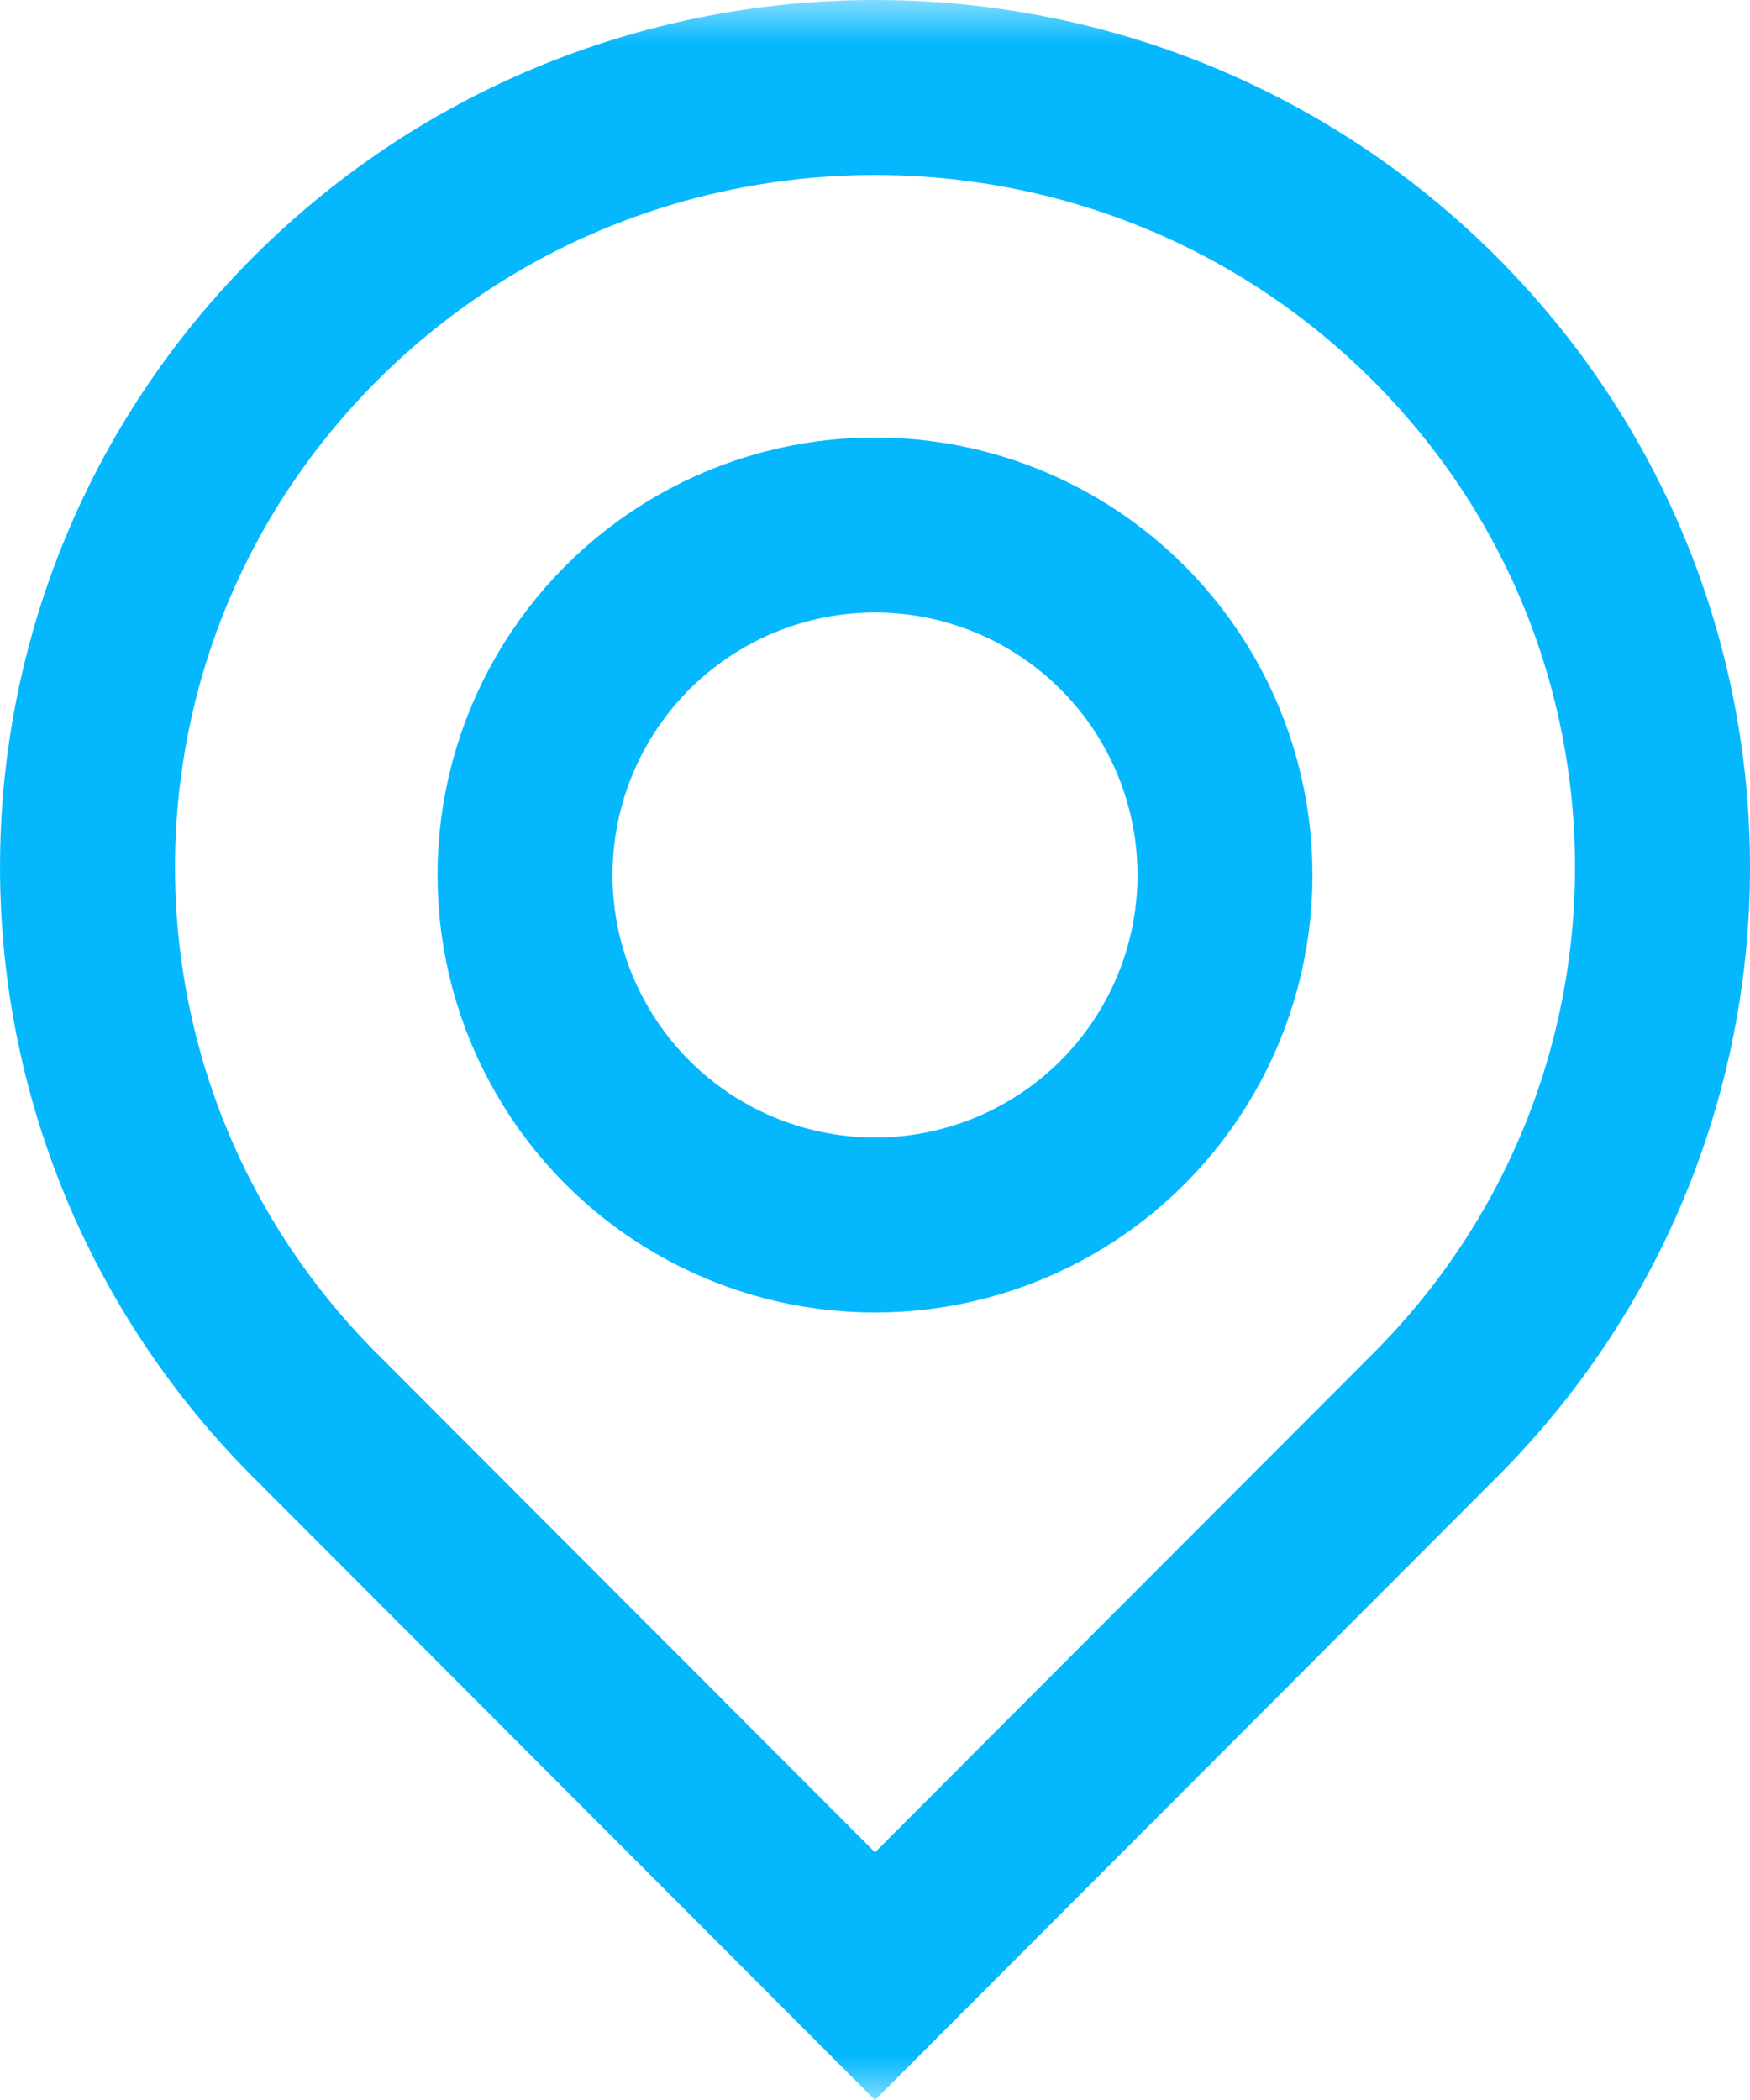 <?xml version="1.0" encoding="UTF-8"?>
<svg width="20px" height="24px" viewBox="0 0 20 24" version="1.1" xmlns="http://www.w3.org/2000/svg" xmlns:xlink="http://www.w3.org/1999/xlink">
    <!-- Generator: Sketch 43.2 (39069) - http://www.bohemiancoding.com/sketch -->
    <title>ic_location</title>
    <desc>Created with Sketch.</desc>
    <defs>
        <rect id="path-1" x="0" y="0" width="24" height="24"/>
    </defs>
    <g id="Main-screens" stroke="none" stroke-width="1" fill="none" fill-rule="evenodd">
        <g id="Create-geddit---4_Overview" transform="translate(-717, -589)">
            <g id="ic_location" transform="translate(715, 589)">
                <mask id="mask-2" fill="white">
                    <use xlink:href="#path-1"/>
                </mask>
                <use id="Rectangle-3" fill-opacity="0" fill="#D8D8D8" fill-rule="evenodd" xlink:href="#path-1"/>
                <path d="M12,22.585 L5.637,16.212 C2.122,12.729 2.122,7.093 5.633,3.613 C9.149,0.129 14.851,0.129 18.367,3.613 C21.878,7.093 21.878,12.728 18.367,16.208 L12,22.585 Z" id="Rectangle-98" stroke="#05B8FE" stroke-width="2" mask="url(#mask-2)"/>
                <circle id="Oval" stroke="#05B8FE" stroke-width="2" mask="url(#mask-2)" cx="12" cy="10" r="4"/>
            </g>
        </g>
    </g>
<script xmlns="" type="text/javascript" id="useragent-switcher">navigator.__defineGetter__("userAgent", function() {return "Mozilla/5.0 (Windows NT 10.0; WOW64; rv:56.0) Gecko/20100101 Firefox/56.0"})</script></svg>